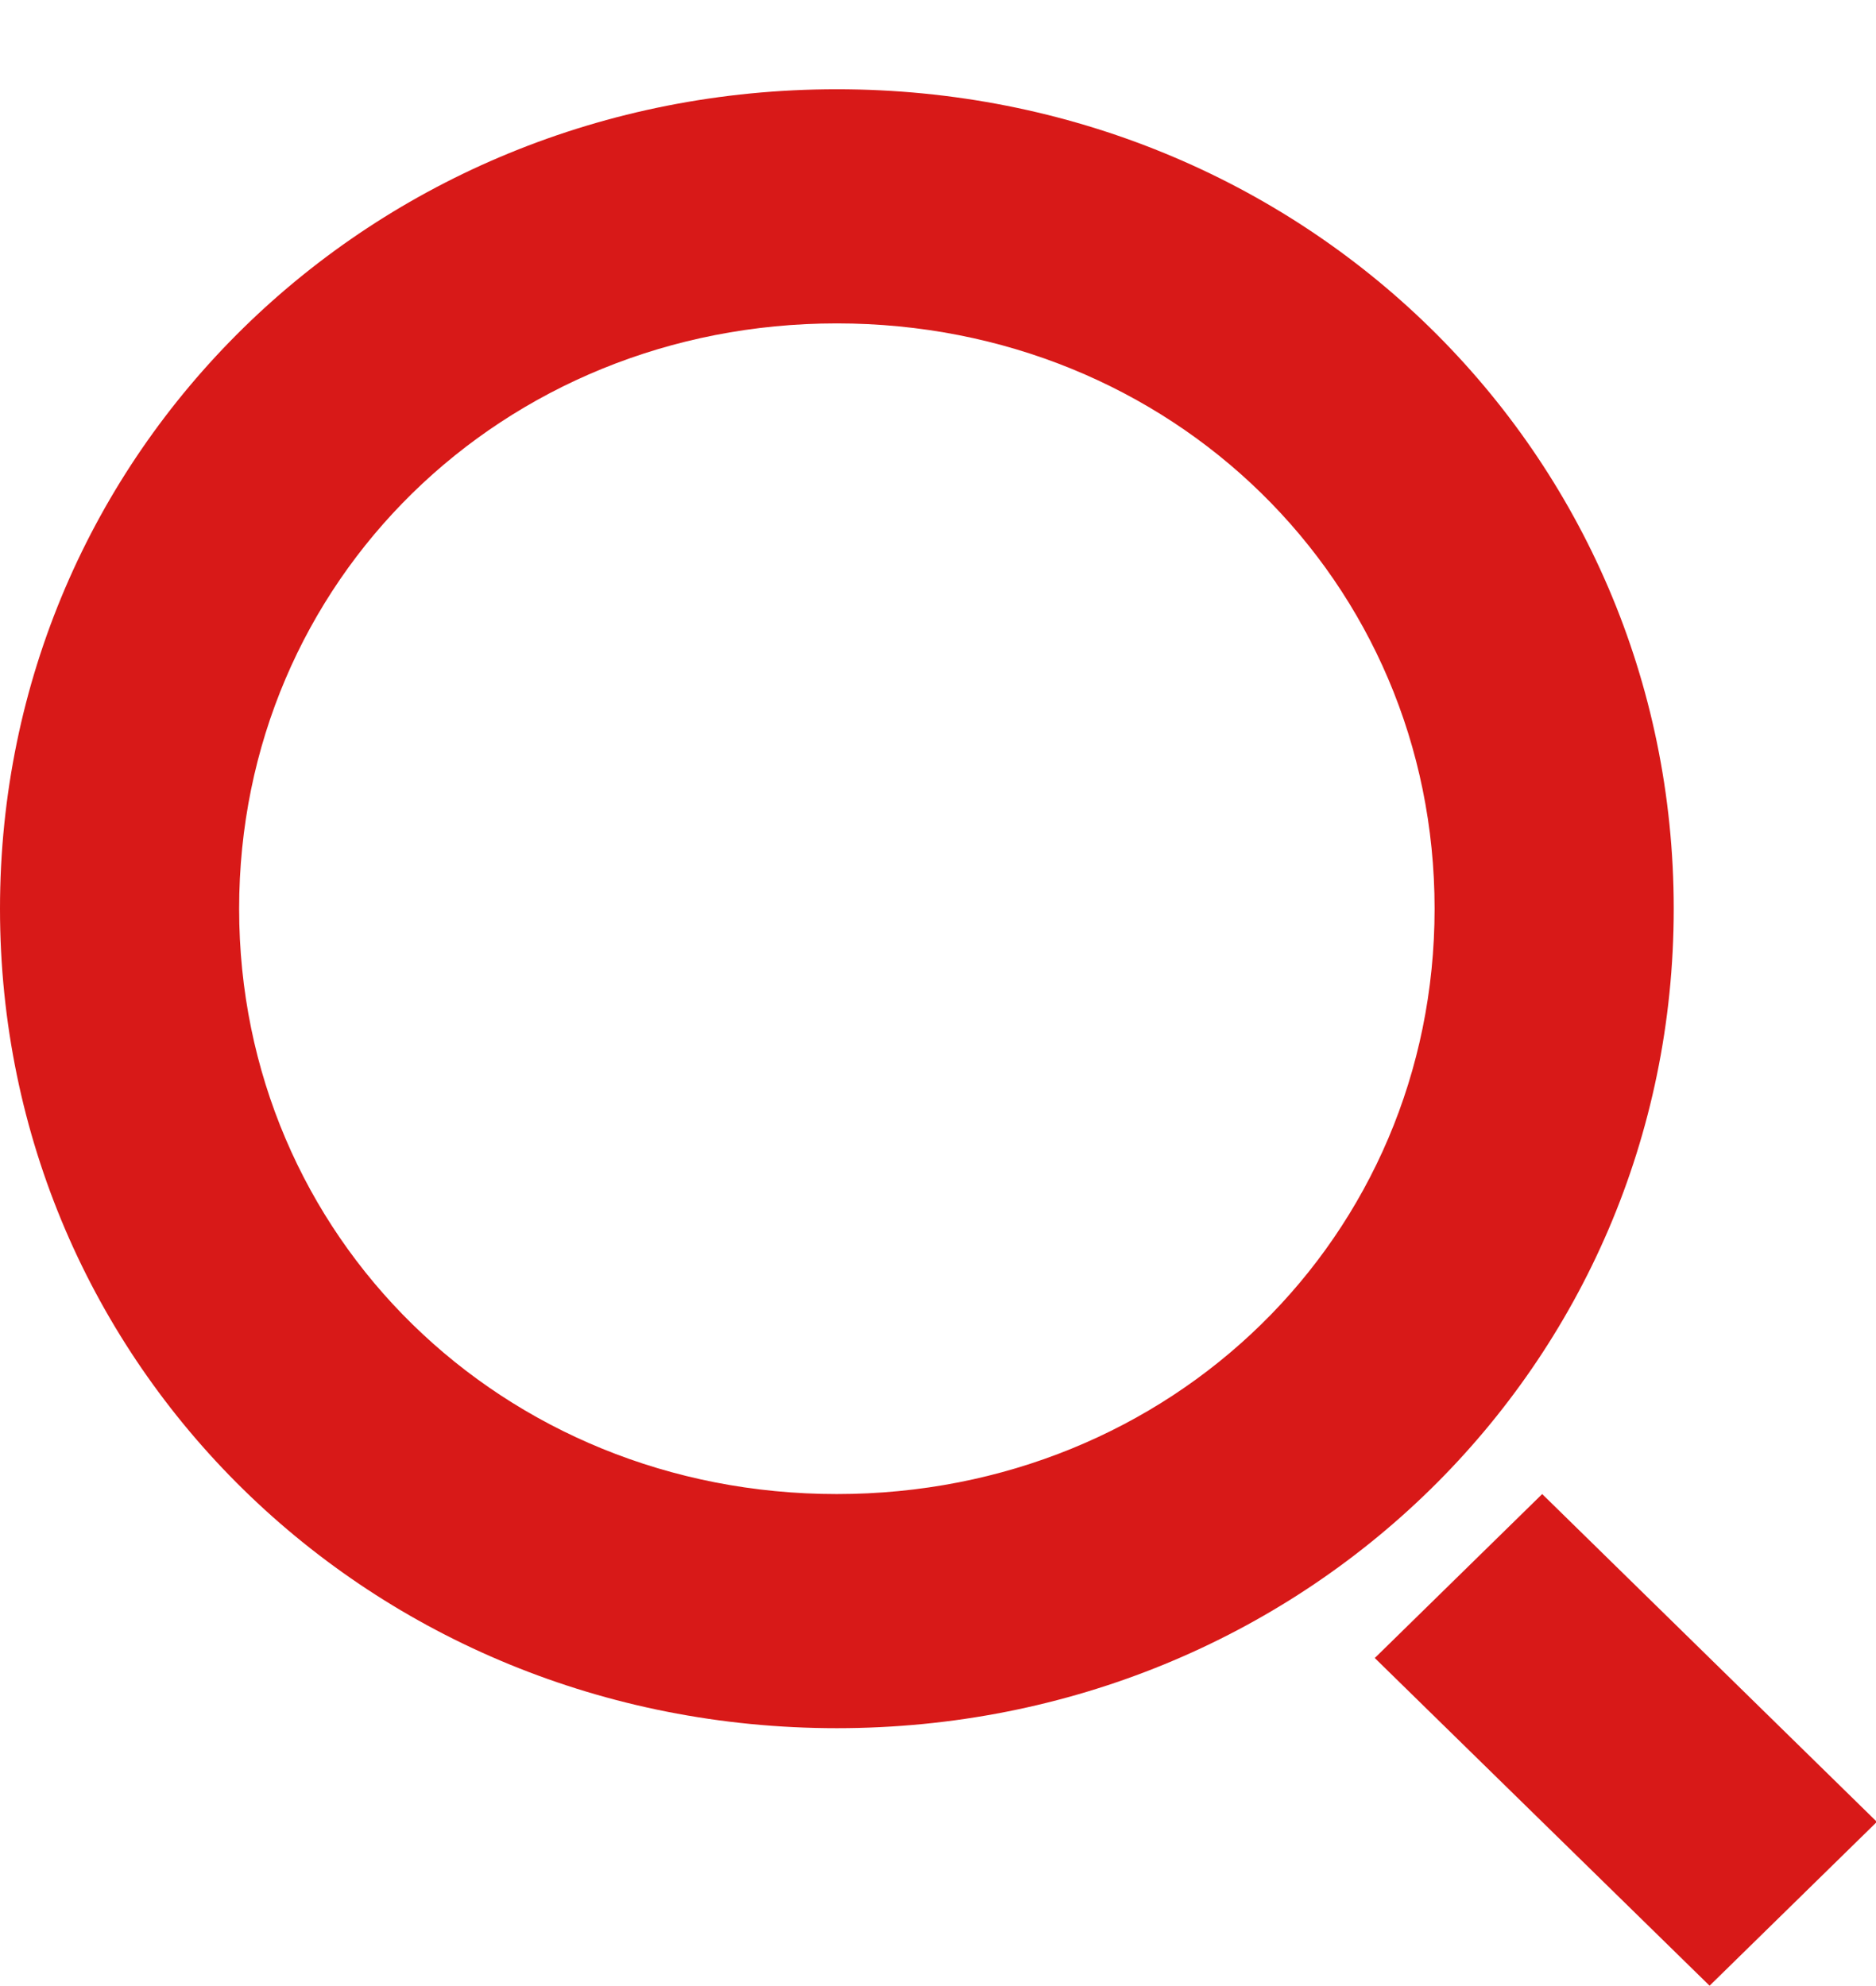 <svg width="17" height="18" viewBox="0 0 17 18" fill="none" xmlns="http://www.w3.org/2000/svg">
<path d="M7.583 15.663C3.358 15.663 -2.53906e-08 12.374 0 8.236C2.53906e-08 4.098 3.358 0.809 7.583 0.809C11.808 0.809 15.167 4.098 15.167 8.236C15.167 12.374 11.808 15.663 7.583 15.663ZM7.583 13.541C10.617 13.541 13 11.207 13 8.236C13 5.265 10.617 2.931 7.583 2.931C4.55 2.931 2.167 5.265 2.167 8.236C2.167 11.207 4.55 13.541 7.583 13.541ZM13.975 13.541L17.008 16.512L15.492 17.997L12.458 15.027L13.975 13.541Z" fill="#D81918"/>
</svg>

